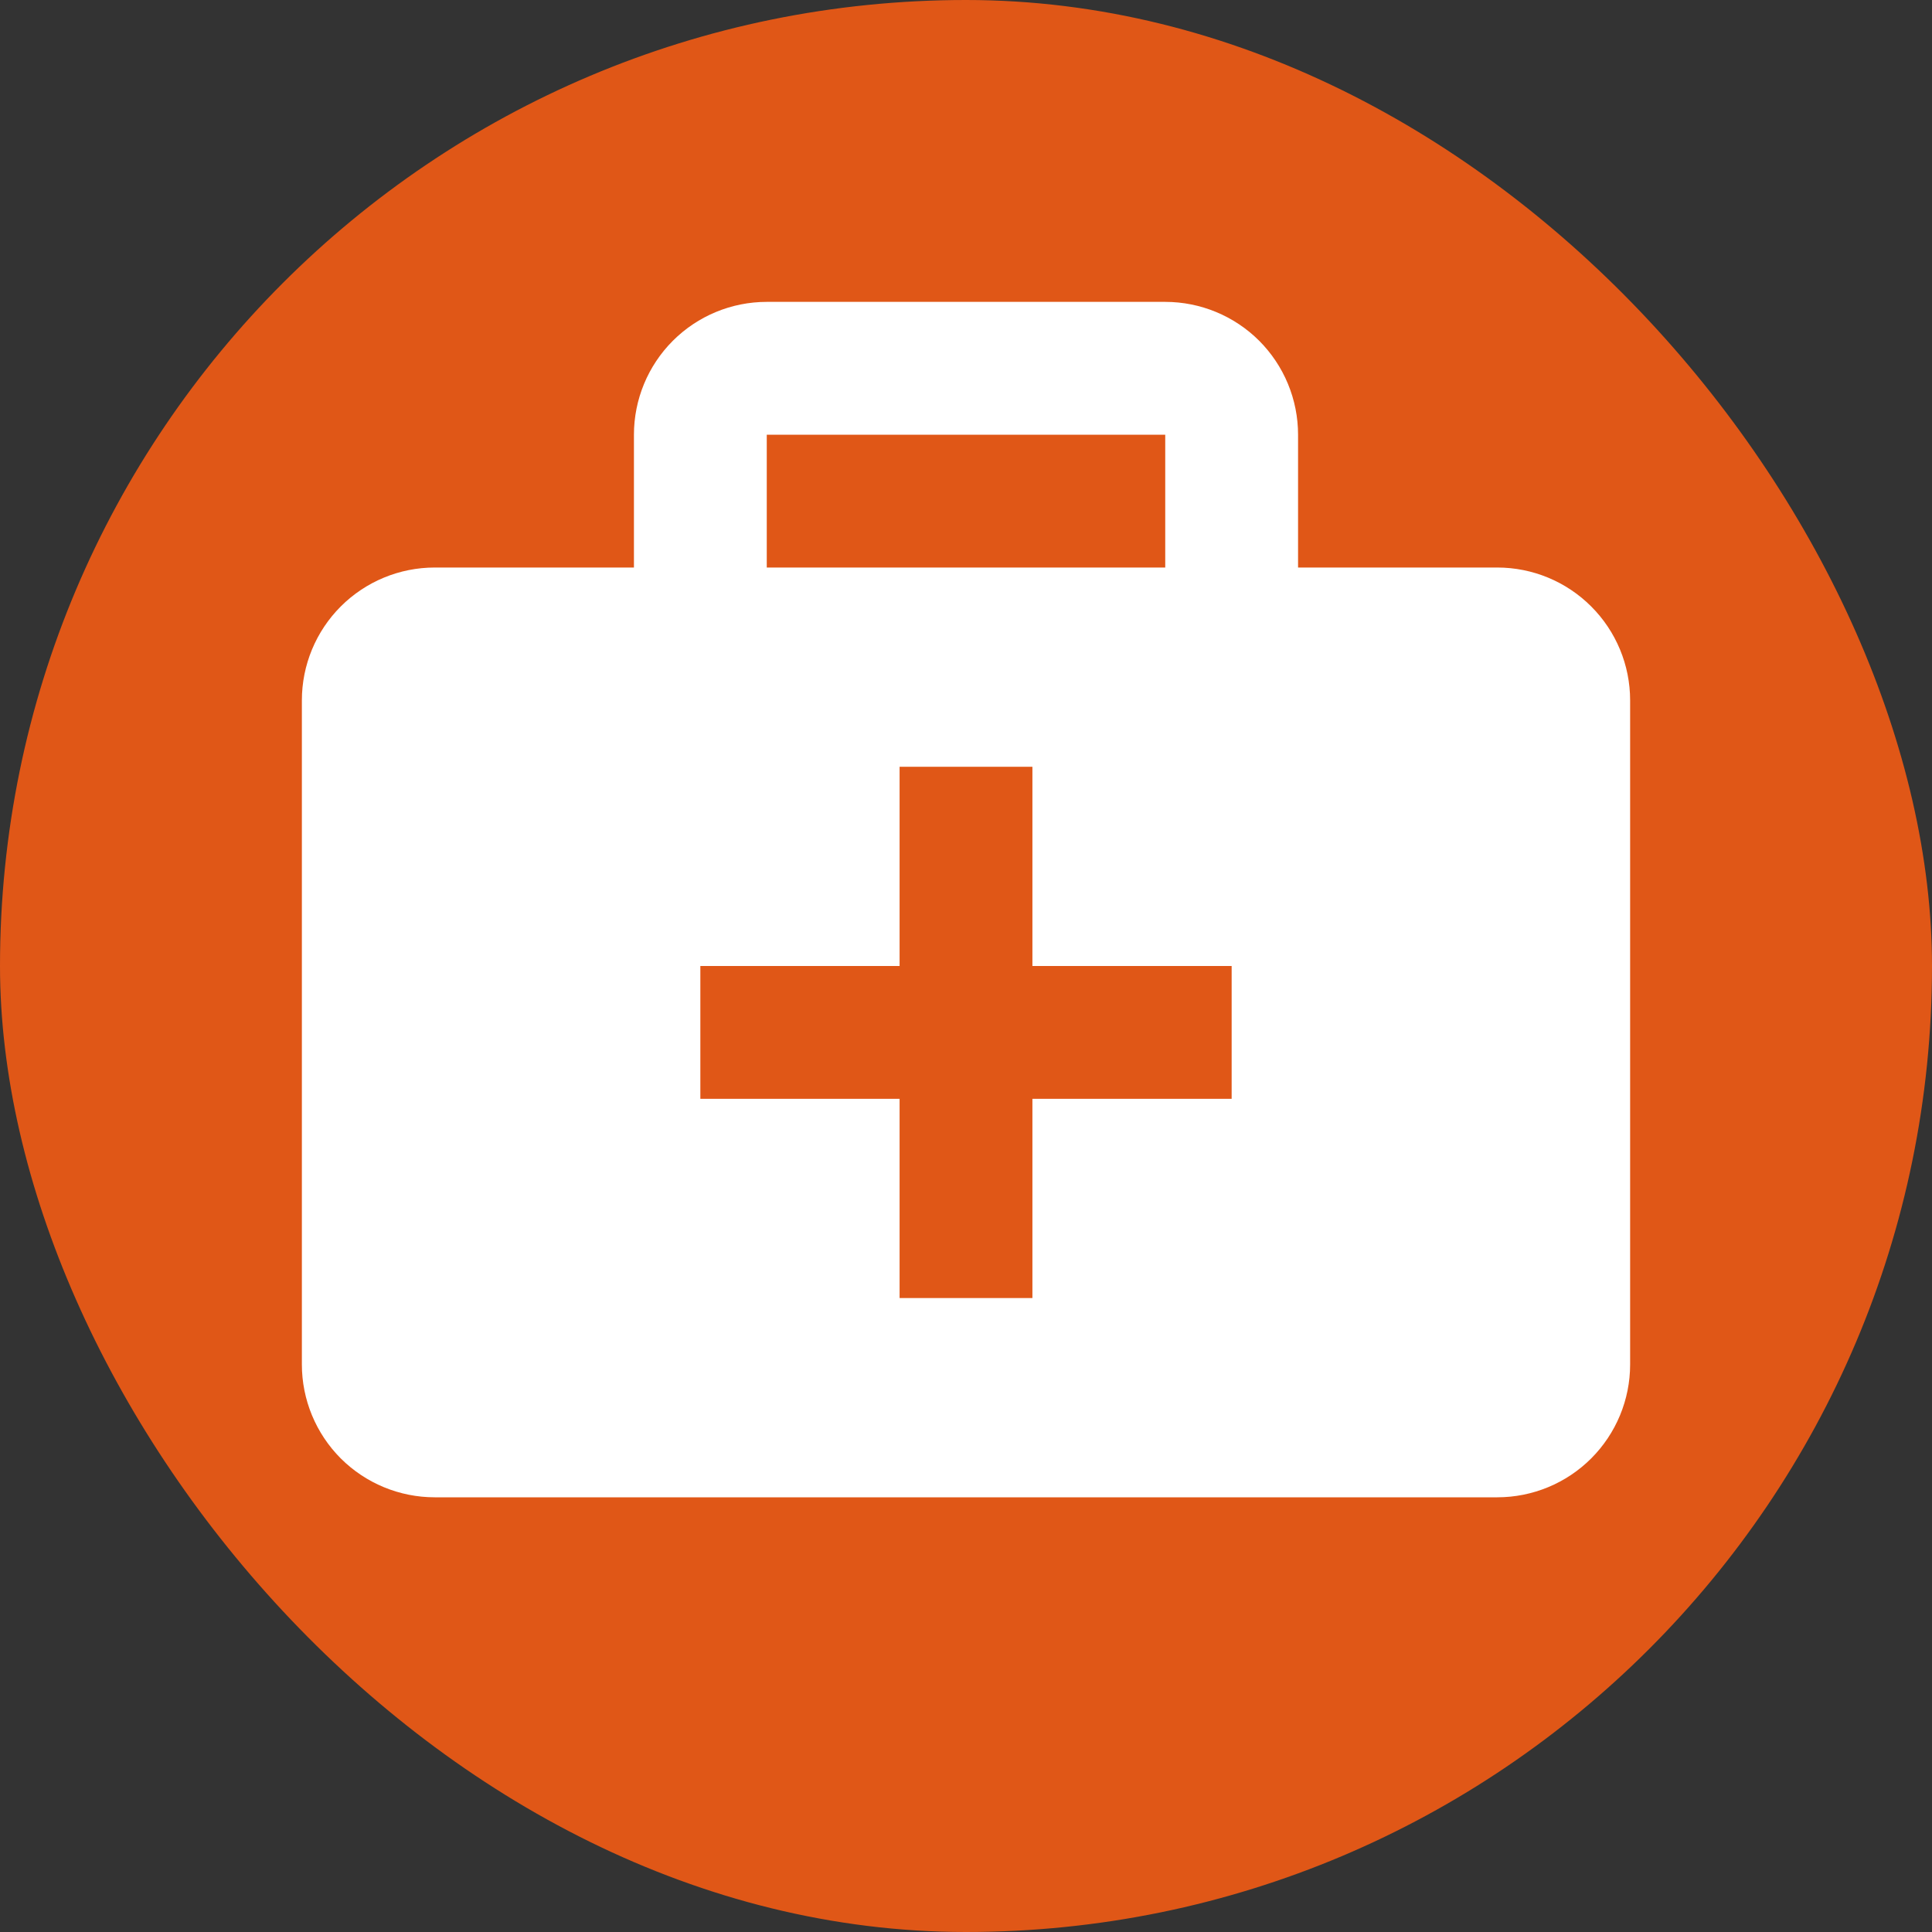 <svg width="40" height="40" viewBox="0 0 40 40" fill="none" xmlns="http://www.w3.org/2000/svg">
<rect x="0" y="0" width="40" height="40" fill="#333333" stroke="none"/>
<rect width="40" height="40" rx="20" fill="#E05717"/>
<path d="M31 11.75H26.875V9C26.875 8.271 26.585 7.571 26.07 7.055C25.554 6.54 24.854 6.25 24.125 6.25H15.875C15.146 6.25 14.446 6.54 13.931 7.055C13.415 7.571 13.125 8.271 13.125 9V11.75H9C8.271 11.75 7.571 12.04 7.055 12.556C6.54 13.071 6.25 13.771 6.25 14.5V28.25C6.25 28.979 6.54 29.679 7.055 30.195C7.571 30.71 8.271 31 9 31H31C31.729 31 32.429 30.71 32.944 30.195C33.46 29.679 33.75 28.979 33.75 28.25V14.5C33.75 13.771 33.46 13.071 32.944 12.556C32.429 12.04 31.729 11.75 31 11.75ZM15.875 9H24.125V11.75H15.875V9ZM25.5 22.75H21.375V26.875H18.625V22.75H14.5V20H18.625V15.875H21.375V20H25.5V22.75Z" fill="white"/>
</svg>
